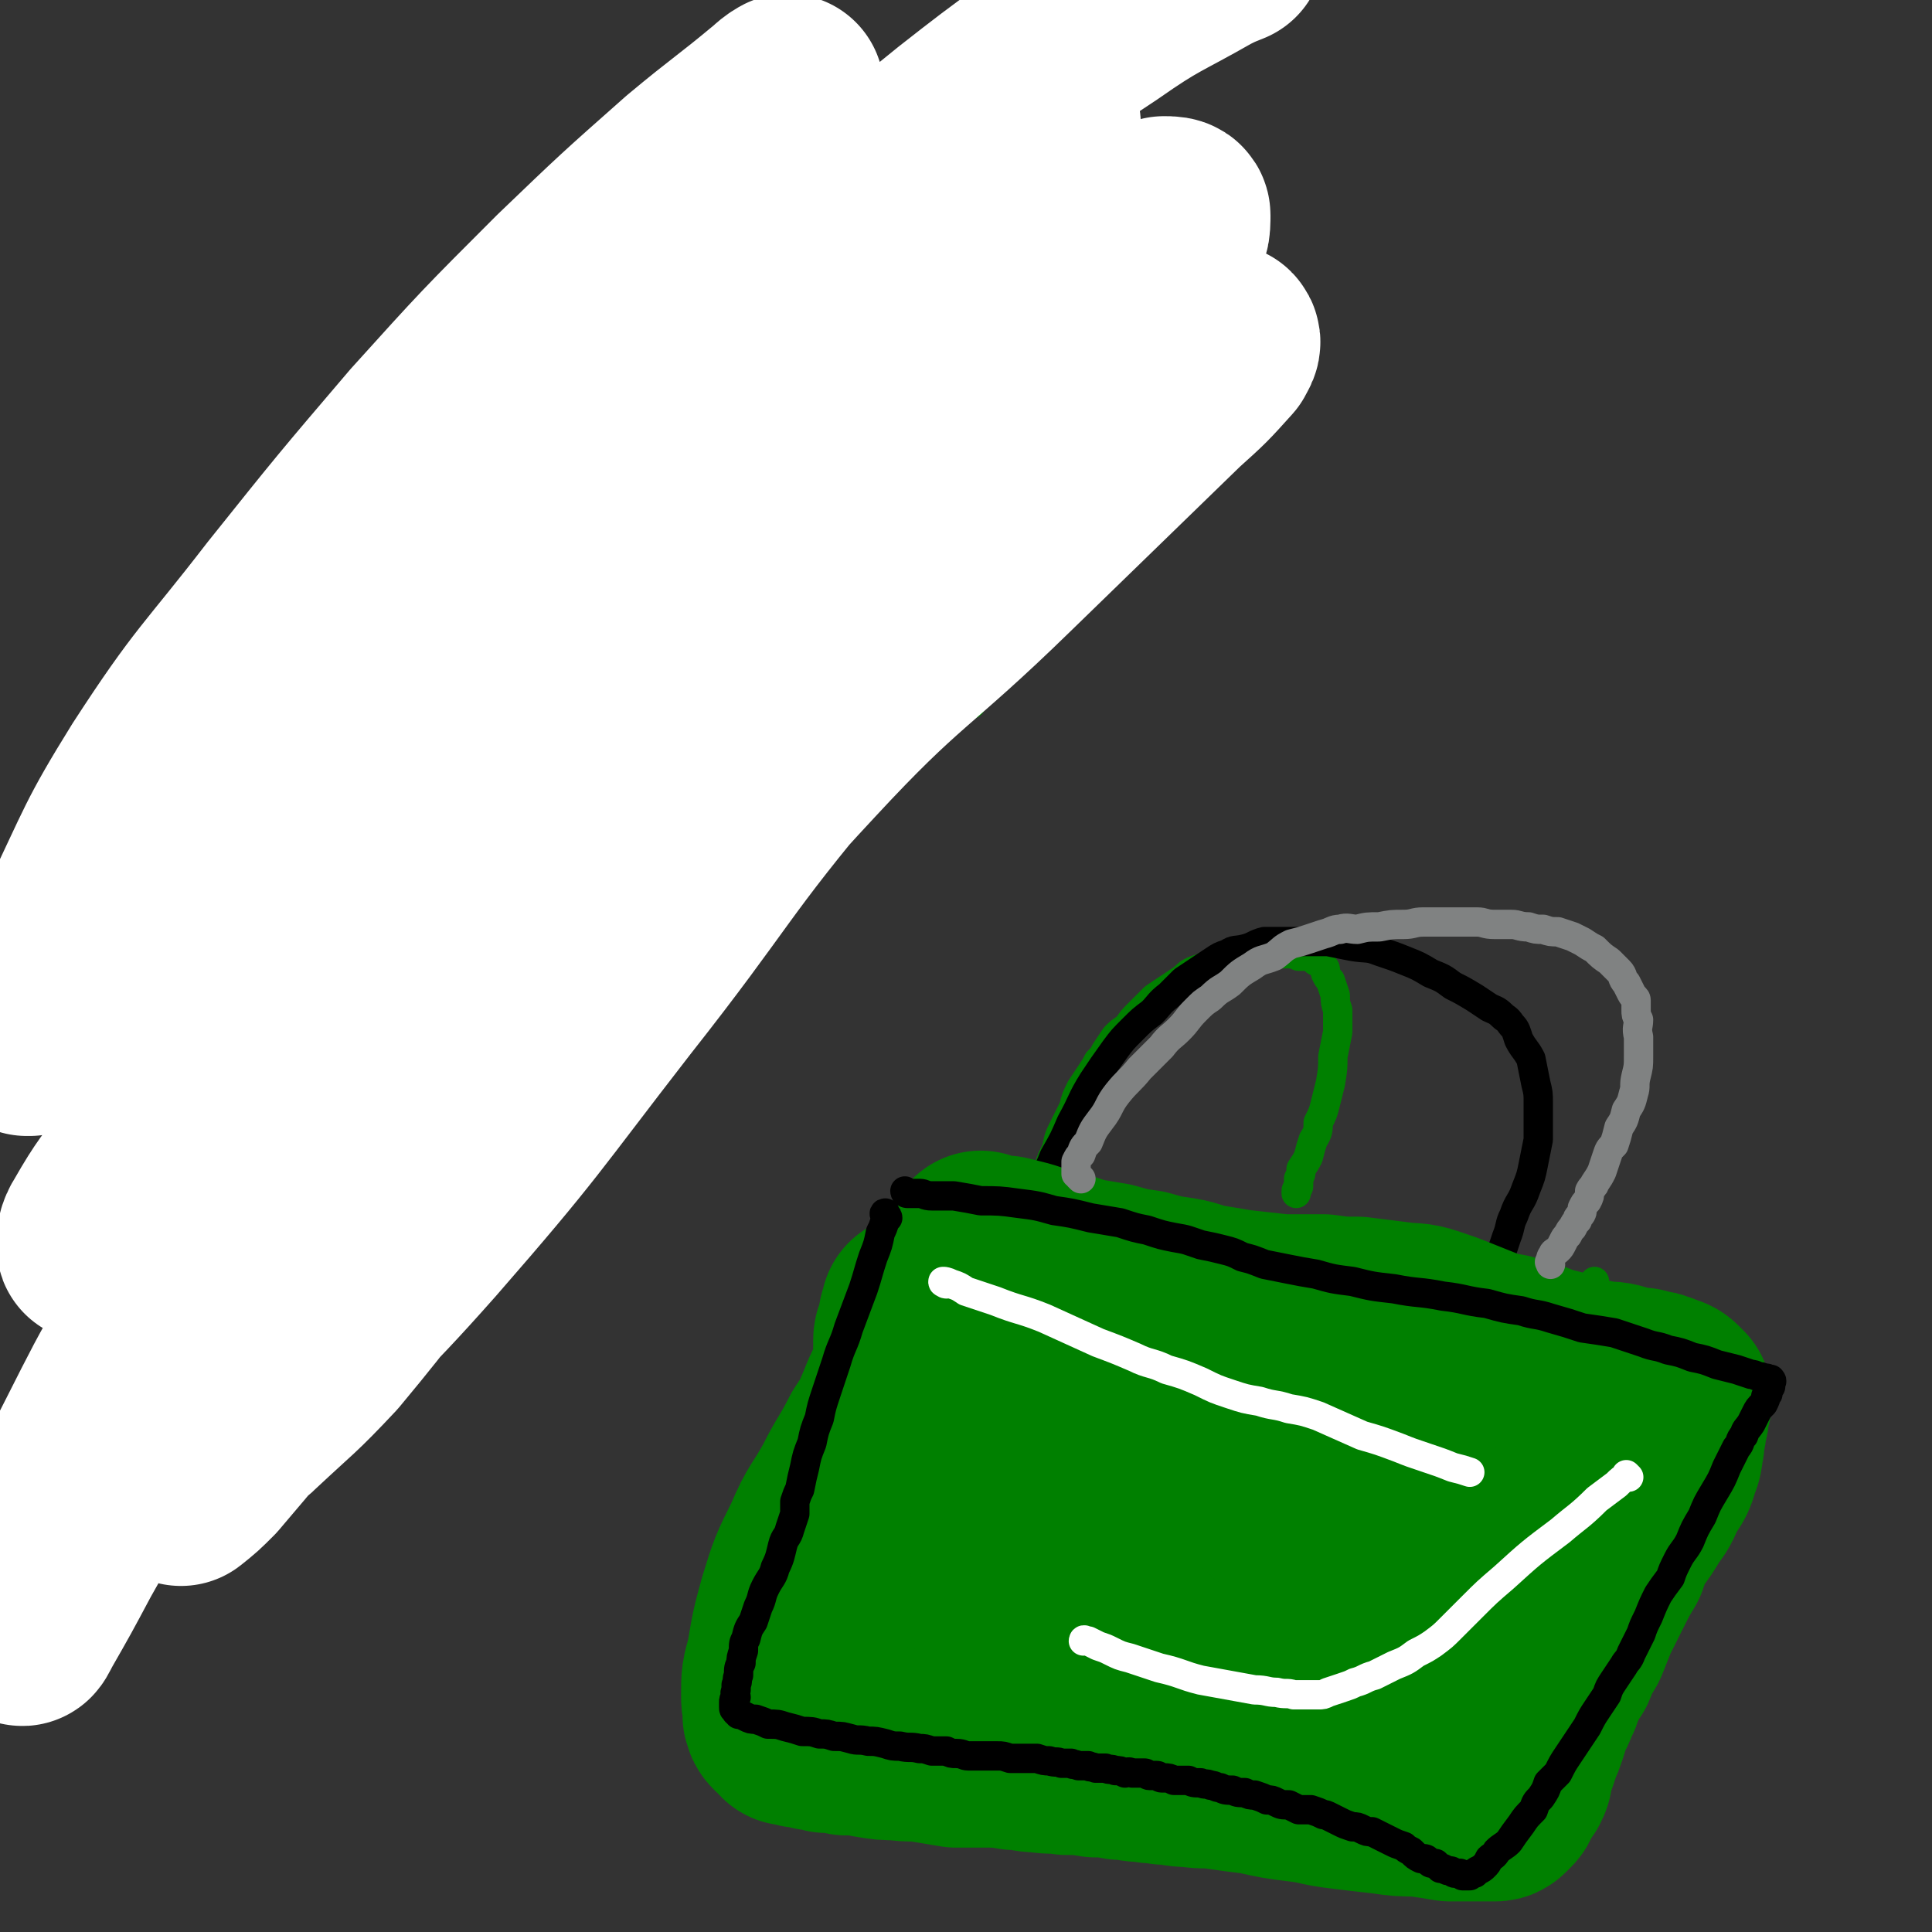 <svg viewBox='0 0 790 790' version='1.1' xmlns='http://www.w3.org/2000/svg' xmlns:xlink='http://www.w3.org/1999/xlink'><rect x="0" y="0" width="790" height="790" fill="#333333" stroke="none"/><g fill='none' stroke='#000000' stroke-width='12' stroke-linecap='round' stroke-linejoin='round'><path d='M190,169c0,-1 -1,-1 -1,-1 0,-1 0,0 0,0 0,0 0,0 0,0 0,1 0,1 0,2 0,1 0,1 0,3 0,3 0,3 1,5 0,4 0,4 0,9 1,6 1,6 1,12 1,8 1,8 1,17 1,11 1,11 2,21 0,12 0,12 0,24 0,9 0,9 0,18 0,17 0,17 -1,34 0,13 -1,13 -1,25 0,13 0,13 0,25 0,11 0,11 0,22 0,9 0,9 0,18 0,4 0,4 0,7 0,3 0,3 0,6 0,1 0,1 0,3 0,1 0,1 0,2 0,1 0,1 0,2 0,1 -1,1 0,2 0,0 0,0 1,0 0,1 0,1 0,1 3,0 3,0 5,-1 14,-7 14,-7 28,-14 17,-11 17,-11 34,-22 14,-10 14,-9 28,-20 8,-7 7,-8 16,-16 5,-5 4,-5 10,-9 6,-5 7,-5 14,-9 6,-4 7,-4 13,-7 5,-2 5,-2 9,-5 3,-1 3,-1 5,-3 2,-1 2,0 4,-1 0,-1 0,-1 1,-2 0,0 0,0 0,0 0,0 0,0 1,0 0,0 0,0 0,0 0,1 -1,0 -1,0 0,0 0,0 1,0 0,0 0,0 0,0 '/><path d='M276,271c0,-1 -1,-1 -1,-1 0,-1 1,0 1,0 0,1 -1,1 -1,2 0,3 0,3 -1,5 -1,5 -1,5 -2,10 -2,8 -2,8 -3,16 -3,14 -3,14 -5,28 -3,16 -3,16 -6,31 -2,12 -2,12 -5,24 -3,12 -3,12 -6,25 -2,8 -2,8 -3,16 -2,8 -1,8 -3,16 -2,8 -2,8 -5,15 -2,6 -2,6 -6,11 -1,2 -2,2 -4,5 -1,2 -2,2 -3,5 -2,2 -1,2 -2,5 -2,2 -2,2 -3,4 0,1 0,1 -1,3 0,1 0,1 -1,2 0,1 0,1 0,2 0,0 -1,0 -1,1 0,0 0,0 0,1 0,0 0,0 0,0 -1,0 -1,0 -1,0 0,1 0,1 0,1 0,0 0,0 0,0 -1,0 0,0 0,1 0,0 0,0 0,0 0,0 -1,-1 -1,-1 0,0 0,1 0,1 0,0 0,0 0,0 0,0 -1,-1 -1,-1 '/><path d='M83,352c0,-1 -1,-1 -1,-1 0,-1 0,0 0,0 0,0 0,0 0,1 1,1 1,1 1,1 1,2 1,2 2,3 2,2 3,2 5,5 3,4 3,4 6,8 5,5 5,6 11,11 10,10 10,10 20,20 7,7 7,7 14,14 5,4 5,4 10,8 4,3 4,3 8,7 4,3 4,3 7,7 4,4 4,4 8,8 4,3 3,3 7,6 2,3 2,3 5,5 2,1 2,2 4,3 2,2 2,1 4,3 2,1 2,1 4,3 1,1 1,1 3,2 1,1 1,0 2,1 1,1 1,1 2,2 0,0 0,0 1,1 1,0 1,0 1,0 1,1 1,1 1,2 1,0 1,0 2,1 1,1 1,0 3,1 1,1 1,1 2,3 2,1 2,0 3,1 1,2 1,2 3,3 1,1 1,1 2,3 0,0 0,0 0,0 '/></g>
<g fill='none' stroke='#008000' stroke-width='12' stroke-linecap='round' stroke-linejoin='round'><path d='M92,367c0,0 -1,-1 -1,-1 0,0 0,1 0,1 0,0 0,0 0,0 1,0 0,-1 0,-1 0,0 1,1 1,2 2,2 1,2 2,4 3,4 2,4 5,9 6,10 6,10 12,20 9,15 9,15 18,30 9,12 9,12 19,25 8,11 8,11 17,21 6,8 7,7 13,15 5,6 5,7 10,12 3,4 3,4 7,7 2,2 2,1 5,3 0,0 0,1 1,1 0,0 0,0 1,0 0,0 0,0 0,0 0,1 -1,0 -1,0 0,0 0,0 1,0 0,0 -1,-1 0,-1 3,-27 3,-27 7,-54 5,-35 4,-35 10,-70 5,-31 5,-31 13,-62 6,-24 6,-25 15,-48 7,-19 8,-18 17,-36 8,-18 8,-18 17,-36 7,-15 7,-15 15,-29 4,-8 4,-8 10,-16 2,-4 2,-3 5,-7 1,-1 1,0 3,-1 0,0 0,0 0,0 '/><path d='M164,180c0,0 -1,-1 -1,-1 0,0 0,0 0,0 0,0 0,0 0,0 1,3 1,3 1,7 0,6 0,6 1,13 1,15 2,15 3,30 1,18 3,18 2,36 0,21 0,21 -3,42 -3,27 -5,27 -9,54 -2,11 -1,11 -2,23 0,7 1,7 1,13 -1,3 -1,3 -1,5 0,1 0,1 0,2 0,0 0,0 0,1 0,0 0,0 0,1 0,0 0,1 1,1 14,-6 15,-4 29,-12 23,-12 23,-14 45,-29 22,-15 22,-17 44,-32 16,-11 16,-11 33,-20 16,-7 16,-6 33,-11 16,-5 16,-5 32,-9 12,-3 18,-5 24,-6 '/><path d='M183,161c-1,0 -1,-1 -1,-1 -1,0 -1,1 -1,2 0,4 0,4 0,7 -1,7 -1,7 0,13 0,11 1,11 3,22 1,15 1,15 3,29 2,15 1,15 3,30 2,15 2,15 4,31 1,13 1,13 2,27 0,11 0,11 0,21 -1,5 0,5 0,9 0,2 0,2 0,3 0,1 -1,1 0,1 0,1 0,1 0,1 1,-1 1,0 2,-1 12,-10 12,-10 24,-20 20,-18 19,-19 40,-37 16,-15 16,-16 34,-30 12,-10 13,-9 26,-18 16,-10 16,-10 33,-20 19,-11 19,-11 39,-21 18,-10 18,-10 37,-20 13,-7 13,-6 26,-14 8,-4 8,-5 16,-10 7,-4 7,-4 14,-9 4,-2 3,-2 6,-5 2,-1 2,-1 3,-2 0,-1 0,-1 0,-2 '/><path d='M183,156c-1,0 -1,-1 -1,-1 -1,0 0,0 0,0 0,1 0,1 1,3 2,4 2,4 4,8 6,14 6,14 11,29 8,23 8,23 15,47 7,21 7,21 15,42 9,25 9,26 21,50 7,15 8,14 17,28 4,6 3,7 8,12 2,2 2,2 5,3 0,1 1,1 1,0 1,0 1,0 1,-1 0,-3 0,-3 1,-6 7,-27 4,-28 14,-54 7,-20 8,-19 20,-37 12,-19 12,-19 26,-36 14,-16 15,-16 31,-30 19,-18 19,-18 39,-33 19,-14 19,-14 38,-26 10,-6 18,-9 21,-11 '/><path d='M431,505c0,-1 -1,-1 -1,-1 0,-1 0,-1 0,-1 0,0 0,0 0,0 0,1 0,0 -1,0 0,0 0,0 0,0 -1,-1 0,-1 0,-1 0,0 0,0 0,0 -1,-1 -1,-1 -2,-2 0,-2 0,-2 0,-3 -1,-2 -1,-2 -1,-3 0,-3 0,-3 0,-5 0,-3 0,-3 1,-5 0,-4 1,-4 2,-7 1,-3 1,-3 3,-7 1,-5 1,-5 3,-9 2,-4 2,-4 4,-8 1,-4 1,-4 3,-8 2,-3 2,-3 4,-6 2,-3 2,-3 3,-5 2,-2 2,-2 3,-4 2,-3 2,-3 4,-6 2,-2 2,-2 5,-4 2,-3 2,-3 5,-6 3,-3 3,-3 6,-6 3,-2 3,-2 6,-4 3,-2 3,-2 6,-4 2,-2 2,-2 4,-3 3,-1 3,-1 5,-2 3,-1 3,-2 5,-2 3,-1 3,-1 6,-2 2,0 2,0 5,0 3,-1 3,-1 7,-1 3,0 3,0 5,0 3,0 3,0 6,0 2,0 2,0 4,1 2,0 2,0 4,0 2,1 2,1 3,2 2,1 2,1 3,2 1,1 1,1 1,3 1,2 1,2 2,3 1,3 1,3 2,6 0,3 0,3 1,6 0,5 0,5 0,9 -1,5 -1,5 -2,10 0,5 0,5 -1,11 -1,4 -1,4 -2,8 -1,4 -1,4 -3,8 0,3 0,4 -2,7 -1,3 -1,3 -2,7 -1,2 -1,2 -3,5 0,2 0,2 -1,4 0,1 0,2 0,3 0,1 -1,1 -1,2 0,1 0,1 0,1 0,0 0,0 0,0 '/><path d='M378,505c0,0 0,-1 -1,-1 0,0 0,1 0,1 -1,0 -1,0 -1,0 0,0 0,1 0,1 -1,2 -2,2 -3,4 -1,2 -1,2 -2,5 -2,5 -2,5 -4,10 -3,8 -3,8 -6,17 -3,9 -3,10 -7,19 -3,8 -4,8 -7,16 -3,6 -4,6 -7,12 -2,5 -2,5 -4,10 -2,4 -2,4 -3,8 -2,4 -2,4 -4,8 -2,3 -2,3 -4,7 -2,4 -1,4 -3,8 -2,6 -2,6 -3,11 -2,5 -2,5 -3,11 -1,4 -1,4 -2,8 0,4 0,4 -1,7 0,3 0,3 -1,6 0,3 0,3 0,6 -1,2 -1,2 -1,5 0,3 0,3 0,5 0,2 0,2 0,5 0,2 0,2 0,4 0,2 1,1 1,3 0,2 -1,2 0,4 0,1 1,1 1,2 1,1 0,1 1,2 0,2 0,2 1,3 1,0 2,0 3,0 2,0 2,0 4,1 3,0 3,0 5,0 3,0 3,0 6,0 3,0 3,0 5,0 3,0 3,0 5,0 3,0 3,0 6,0 3,0 3,0 6,0 3,0 3,0 7,0 4,0 4,0 8,0 6,-1 6,-1 11,0 5,0 5,0 10,0 5,1 5,1 10,1 5,0 5,0 10,0 6,1 6,0 12,1 6,0 6,1 12,1 6,1 7,0 13,1 5,1 5,1 10,2 5,1 5,1 10,2 6,1 6,1 12,2 5,1 5,2 10,3 5,1 5,0 10,1 4,1 4,1 8,1 3,1 3,0 7,1 4,0 4,1 7,1 3,1 4,1 7,1 3,0 3,0 6,1 3,0 4,0 7,0 2,0 2,1 5,1 2,0 2,0 4,0 3,0 3,0 5,0 2,0 2,0 4,1 2,0 2,-1 4,0 1,0 1,0 3,0 2,0 2,0 3,0 1,0 1,1 2,1 1,0 1,0 2,0 1,0 1,0 2,0 0,0 0,0 0,0 1,0 1,0 1,0 1,0 1,0 1,0 1,0 1,0 1,0 0,0 0,0 0,0 0,0 0,0 1,0 0,0 0,0 0,0 1,0 1,0 1,0 0,-1 0,-1 1,-1 0,0 0,0 1,0 0,-1 0,-1 1,-2 0,-1 0,-1 1,-1 0,-2 0,-2 1,-3 1,-2 1,-2 1,-4 2,-3 2,-2 3,-5 1,-2 1,-2 3,-4 2,-3 2,-3 3,-6 2,-3 2,-3 3,-6 1,-3 2,-3 3,-6 1,-3 1,-3 2,-5 1,-2 1,-2 2,-5 1,-3 1,-3 2,-5 1,-4 1,-4 2,-8 2,-4 2,-4 3,-8 2,-5 1,-5 3,-10 1,-4 1,-4 3,-8 1,-4 1,-4 2,-8 2,-3 1,-3 2,-7 2,-4 2,-4 3,-8 2,-5 2,-5 3,-10 2,-4 2,-4 4,-9 1,-4 1,-4 2,-9 2,-4 2,-4 3,-8 2,-4 2,-4 3,-7 2,-4 2,-4 3,-8 1,-3 1,-3 2,-7 1,-4 1,-4 1,-8 1,-3 1,-3 2,-7 0,-3 0,-3 1,-7 0,-2 0,-2 1,-4 0,-2 1,-2 1,-4 0,-2 -1,-2 0,-4 0,-1 0,-1 0,-3 0,-1 0,-1 0,-2 0,-1 0,-1 0,-2 0,-1 0,-2 0,-2 '/><path d='M388,511c0,0 -1,-1 -1,-1 0,0 0,1 1,1 0,0 0,-1 0,-1 0,0 0,0 0,0 0,0 1,0 1,0 1,0 1,-1 2,-1 2,0 2,0 4,0 2,0 2,0 4,0 4,1 4,1 7,1 3,0 3,0 6,0 4,0 3,1 7,1 5,1 5,1 9,2 6,1 6,1 12,2 5,1 5,1 11,3 6,1 6,1 13,2 6,2 6,1 12,2 7,1 7,1 15,2 7,1 7,1 14,2 8,2 8,2 15,3 6,0 6,0 12,1 6,0 6,0 11,0 6,1 6,1 12,1 5,0 5,1 10,1 5,0 5,0 10,1 4,0 4,0 8,0 3,1 3,0 7,1 3,0 3,1 6,1 3,1 3,1 7,1 3,0 3,1 6,1 3,1 3,0 6,1 4,1 4,1 8,1 3,1 3,1 6,1 3,0 3,1 6,1 3,0 3,0 6,0 3,0 2,0 5,1 3,0 3,0 6,0 4,0 4,0 7,1 4,0 4,0 7,1 4,1 4,1 7,1 1,1 1,0 3,0 '/></g>
<g fill='none' stroke='#000000' stroke-width='12' stroke-linecap='round' stroke-linejoin='round'><path d='M426,494c-1,0 -1,0 -1,-1 -1,0 -1,0 -1,0 0,0 0,0 0,0 0,-1 0,-1 0,-2 0,-1 0,-1 0,-2 1,-3 1,-3 2,-6 3,-5 3,-5 5,-10 4,-7 4,-7 7,-14 5,-9 4,-9 9,-17 4,-6 4,-6 9,-13 3,-4 3,-4 7,-8 4,-4 4,-4 8,-7 3,-3 3,-4 7,-7 3,-3 3,-3 6,-6 3,-2 3,-2 6,-4 3,-2 3,-2 6,-4 3,-2 3,-2 6,-3 3,-2 3,-1 7,-2 4,-1 4,-2 8,-3 4,0 4,0 9,0 4,0 4,0 9,0 4,0 4,0 8,0 5,1 5,1 10,2 6,1 6,0 11,2 6,2 6,2 11,4 5,2 5,2 10,5 5,2 5,2 9,5 4,2 4,2 9,5 3,2 3,2 6,4 2,1 3,1 5,3 2,2 2,1 4,4 2,2 2,3 3,6 2,4 3,4 5,8 1,5 1,5 2,10 1,4 1,4 1,8 0,4 0,4 0,8 0,3 0,4 0,7 -1,5 -1,5 -2,10 -1,5 -1,5 -3,10 -2,6 -3,5 -5,11 -2,4 -1,4 -3,9 -1,3 -1,3 -2,6 -1,3 -1,3 -1,5 -1,2 -1,2 -2,4 0,1 0,1 -1,3 0,2 0,2 -1,4 0,2 0,2 0,4 -1,2 0,2 0,4 0,1 -1,1 -1,2 0,1 0,1 -1,2 0,1 0,1 0,1 0,0 0,0 0,1 '/><path d='M372,520c-1,0 -1,-1 -1,-1 -1,0 -1,1 -1,1 0,0 0,0 -1,0 -1,0 -1,0 -1,0 -1,0 -1,0 -2,1 0,0 0,0 -1,1 -1,1 -1,1 -3,3 -1,2 -1,2 -2,4 -2,4 -2,4 -3,7 -2,5 -2,6 -3,10 -2,5 -2,5 -3,10 -3,6 -3,6 -5,11 -2,6 -2,6 -3,11 -2,5 -2,5 -3,11 -2,6 -2,6 -4,11 -1,6 -1,6 -3,11 -2,4 -2,4 -4,8 -1,4 -1,4 -2,7 -2,5 -2,5 -3,10 -1,5 -1,5 -2,10 -1,4 -1,4 -2,8 -1,3 -2,3 -3,6 -1,2 -1,3 -1,5 0,2 0,2 0,4 -1,3 -1,3 -2,5 -1,2 -1,2 -1,4 -1,1 -1,2 -1,3 -1,2 -1,2 -1,3 -1,1 -1,1 -1,2 0,1 0,1 0,2 -1,1 -1,1 -1,1 -1,1 -1,0 -1,1 0,0 0,1 -1,1 0,1 0,1 0,2 0,0 0,0 0,1 1,2 1,2 1,4 1,2 0,2 1,5 0,2 0,2 1,4 1,2 1,2 2,4 0,2 0,2 1,3 2,1 2,1 4,2 2,1 2,1 4,2 3,1 3,1 7,1 3,1 3,1 6,1 3,0 3,0 6,1 3,0 3,0 6,1 3,0 3,0 6,0 3,0 3,0 6,0 3,0 3,0 6,0 4,0 4,1 7,1 4,0 4,0 8,0 4,0 4,0 8,0 4,0 4,0 8,0 4,0 4,1 8,1 3,0 3,0 7,0 4,0 4,-1 8,0 5,0 5,1 10,1 5,1 5,1 11,1 5,0 5,0 10,1 3,0 3,0 7,1 4,0 4,0 8,1 4,0 4,0 9,0 5,1 5,1 11,2 4,0 4,0 9,0 3,1 3,1 7,1 4,0 4,0 8,1 3,0 3,0 7,1 3,0 3,0 7,1 4,0 4,0 8,1 3,0 3,0 6,1 4,0 4,0 7,1 4,0 4,0 7,1 3,0 3,0 6,0 3,1 3,1 6,1 3,1 3,1 6,1 3,1 3,1 6,2 3,0 3,0 6,1 2,1 2,1 5,2 2,1 2,1 4,2 1,0 1,0 3,0 2,1 2,1 4,2 1,0 1,0 3,0 1,0 1,0 3,1 0,0 0,0 1,0 0,0 0,0 1,0 1,0 1,0 2,0 0,0 0,0 1,0 0,0 0,0 1,0 0,-1 0,-1 1,-1 1,-1 1,0 1,-1 2,-1 1,-1 3,-2 1,-1 1,-1 2,-2 1,-2 1,-1 3,-3 2,-1 2,-1 3,-3 1,-1 1,-1 3,-3 1,-2 0,-2 1,-4 1,-2 2,-1 3,-3 1,-3 1,-3 2,-5 1,-4 2,-4 3,-7 2,-4 2,-4 4,-8 2,-3 2,-3 4,-7 1,-5 1,-5 3,-9 2,-6 2,-6 4,-12 3,-8 2,-8 5,-15 4,-8 4,-8 8,-16 4,-7 4,-7 8,-14 2,-6 2,-6 4,-12 1,-4 1,-4 2,-9 1,-5 0,-5 2,-10 1,-4 1,-4 3,-8 1,-3 1,-3 2,-5 2,-3 1,-3 3,-6 1,-2 1,-2 2,-4 1,-2 1,-3 2,-5 1,-3 1,-3 2,-5 1,-2 1,-2 2,-4 1,-2 1,-2 2,-3 0,-1 0,-1 0,-2 0,-1 0,-1 1,-2 0,0 0,0 0,0 0,-1 0,-1 0,-1 0,0 0,0 0,0 0,-1 0,-1 0,-2 '/><path d='M411,508c0,0 -1,-1 -1,-1 0,0 1,1 1,1 0,0 0,0 0,0 1,0 1,0 1,0 3,0 3,0 5,0 3,0 3,0 6,0 4,1 4,1 8,2 5,1 5,1 10,2 5,1 5,1 10,2 5,1 5,2 10,2 6,1 6,1 12,2 5,0 5,0 11,0 5,1 5,1 10,1 5,0 5,0 11,1 5,0 5,0 10,0 4,0 4,0 9,1 4,0 4,0 8,0 4,0 4,0 7,0 4,0 4,-1 8,0 4,0 4,0 8,1 3,0 3,0 7,0 5,1 5,1 9,2 5,1 5,1 10,1 4,1 4,1 7,2 3,0 3,0 7,1 3,1 3,0 6,1 2,0 2,1 5,1 2,1 2,0 4,1 3,0 3,0 6,1 3,0 3,0 6,1 3,0 3,0 5,0 3,1 3,0 5,1 2,1 2,1 4,1 3,1 3,1 5,1 2,0 2,1 5,1 2,0 2,0 4,1 2,0 2,0 4,1 2,0 2,0 4,0 2,1 2,1 4,1 2,0 2,0 4,1 2,0 2,0 4,1 2,0 2,0 5,1 1,0 1,0 3,0 2,1 2,0 4,1 2,0 2,1 4,1 1,1 1,1 3,1 2,0 2,0 3,1 1,0 1,0 3,0 1,1 1,1 3,1 1,1 1,1 2,1 0,0 0,1 1,1 1,0 1,0 1,0 1,0 1,1 1,1 0,0 0,0 0,0 1,1 1,1 1,1 '/></g>
<g fill='none' stroke='#FFFFFF' stroke-width='79' stroke-linecap='round' stroke-linejoin='round'><path d='M477,137c-1,0 -1,-1 -1,-1 -4,-1 -5,-3 -8,-2 -20,6 -22,5 -39,15 -39,25 -39,25 -74,56 -59,51 -60,50 -113,108 -45,49 -41,53 -83,106 -40,50 -43,48 -79,101 -28,39 -27,40 -49,83 -12,22 -12,23 -20,47 -3,8 -2,10 -2,16 0,1 1,-1 2,-3 8,-14 8,-14 16,-29 21,-37 19,-38 42,-73 34,-51 36,-49 71,-99 45,-64 43,-66 90,-129 45,-60 44,-61 93,-118 35,-39 37,-39 76,-73 26,-23 27,-22 55,-41 11,-8 11,-8 22,-14 2,0 4,0 4,1 0,5 0,7 -4,11 -27,28 -30,25 -57,53 -42,43 -44,42 -81,90 -44,57 -41,60 -82,119 -39,57 -39,57 -79,115 -30,42 -29,42 -60,84 -16,20 -16,20 -33,40 -5,5 -5,5 -10,9 0,0 -1,-1 -1,-1 0,-1 0,-1 1,-2 16,-17 17,-17 33,-34 33,-34 35,-33 66,-68 41,-47 40,-48 78,-97 41,-52 38,-54 81,-105 35,-44 35,-44 74,-84 29,-29 30,-29 60,-56 14,-12 14,-12 28,-22 3,-2 4,-2 6,-1 1,1 0,2 -1,4 -9,10 -9,10 -19,19 -35,34 -35,34 -70,68 -40,39 -43,36 -81,77 -41,44 -39,46 -76,92 -36,44 -36,45 -71,89 -25,31 -24,32 -49,62 -15,16 -15,15 -31,30 -3,3 -5,4 -7,4 -2,1 -1,-1 -1,-3 1,-7 -1,-7 2,-13 13,-33 16,-32 29,-65 23,-56 22,-56 42,-113 21,-59 18,-61 40,-119 15,-40 17,-39 35,-77 13,-29 14,-28 26,-57 5,-13 4,-14 7,-27 0,0 0,1 -1,1 0,1 0,1 -1,1 -10,8 -11,7 -20,16 -29,30 -28,31 -56,62 -26,30 -26,30 -52,61 -22,26 -22,27 -43,53 -20,25 -22,24 -40,50 -12,16 -11,16 -21,33 -4,7 -3,7 -6,14 -1,2 -2,4 -1,4 0,-1 1,-3 3,-5 11,-16 11,-16 22,-32 23,-32 23,-32 46,-64 27,-38 27,-38 55,-75 27,-35 27,-35 55,-69 24,-30 24,-30 49,-59 19,-21 19,-21 38,-41 8,-10 9,-9 17,-19 2,-2 3,-4 3,-4 0,0 -2,1 -4,3 -18,15 -18,14 -36,29 -26,23 -26,23 -51,47 -30,30 -30,30 -58,61 -29,34 -29,34 -57,69 -27,35 -29,34 -53,71 -18,29 -17,30 -32,61 -8,18 -8,18 -15,36 -3,6 -3,6 -5,11 0,0 1,0 1,0 6,-8 6,-9 12,-18 15,-22 13,-23 30,-44 24,-31 25,-30 51,-59 30,-35 30,-36 61,-71 28,-31 28,-31 58,-61 26,-26 26,-27 53,-51 19,-18 19,-18 41,-33 12,-9 13,-8 27,-15 3,-2 5,-3 7,-3 1,0 0,3 -1,4 -14,23 -14,23 -29,44 -26,37 -27,37 -54,73 -29,38 -29,38 -58,76 -30,39 -30,39 -60,78 -27,36 -27,36 -53,73 -20,28 -19,28 -38,56 -10,14 -11,14 -19,28 -2,3 -2,5 -2,7 0,1 1,0 1,0 2,-4 1,-4 4,-8 9,-16 9,-16 19,-31 22,-32 23,-32 46,-64 30,-42 28,-44 59,-86 32,-42 33,-42 67,-83 29,-34 29,-34 60,-67 27,-29 28,-29 57,-56 20,-18 21,-18 42,-35 12,-10 13,-10 25,-20 5,-4 5,-4 9,-8 0,0 0,0 0,0 -1,2 -1,2 -2,3 -16,18 -17,17 -33,35 -32,36 -32,36 -64,74 -34,40 -33,41 -67,81 -31,39 -31,38 -63,77 -29,35 -28,35 -57,70 -19,23 -18,24 -38,46 -11,11 -11,11 -23,21 -3,2 -6,5 -6,3 -2,-3 -1,-6 2,-12 13,-28 13,-28 29,-55 23,-40 23,-41 50,-79 27,-40 27,-40 57,-77 29,-36 29,-36 61,-70 29,-33 28,-34 60,-65 28,-27 28,-28 59,-53 28,-22 29,-22 59,-42 20,-14 21,-13 42,-25 4,-2 4,-2 9,-4 '/></g>
<g fill='none' stroke='#008000' stroke-width='79' stroke-linecap='round' stroke-linejoin='round'><path d='M438,593c-1,0 -1,0 -1,-1 -1,0 -1,0 -1,0 0,-1 0,-1 0,-1 -1,0 -2,-1 -3,0 -3,2 -3,2 -5,5 -9,11 -9,11 -18,22 -11,16 -11,16 -23,32 -9,13 -9,13 -19,27 -6,7 -5,8 -12,15 -4,5 -4,5 -9,9 0,1 -1,0 -1,0 0,0 0,0 0,0 -1,0 -1,0 0,-1 0,-2 0,-3 0,-5 7,-19 6,-20 15,-39 8,-15 8,-15 18,-29 7,-10 7,-10 15,-20 5,-6 5,-6 10,-12 3,-4 3,-3 6,-6 1,-1 1,-1 3,-2 1,-1 1,-2 2,-2 0,0 1,0 1,0 0,0 1,0 1,0 1,1 1,1 1,2 1,4 1,4 0,8 0,8 0,8 -2,16 -2,10 -2,10 -5,19 -4,9 -4,9 -9,18 -5,7 -5,7 -10,13 -4,5 -4,5 -9,8 -4,3 -4,3 -8,4 -2,1 -3,1 -5,1 -2,0 -3,0 -4,-1 -1,-3 -2,-3 -2,-6 -1,-8 -2,-9 0,-17 4,-13 4,-13 10,-24 6,-11 7,-11 14,-21 6,-8 6,-9 12,-17 4,-4 4,-4 9,-8 3,-2 3,-2 6,-4 1,-1 1,-1 3,-2 2,-1 1,-1 3,-1 1,0 1,0 2,0 0,0 1,0 1,0 1,1 2,1 2,3 1,3 3,4 1,7 -2,4 -4,3 -8,7 -9,10 -9,10 -17,21 -7,10 -5,11 -13,20 -5,6 -5,7 -11,11 -5,2 -6,1 -11,1 -5,0 -5,-1 -9,-3 -2,-2 -3,-2 -4,-5 -2,-4 -1,-5 -1,-10 1,-10 0,-10 3,-20 3,-12 3,-13 8,-25 6,-11 6,-11 13,-21 6,-8 6,-8 13,-16 5,-5 5,-5 10,-9 5,-3 5,-2 9,-4 5,-2 5,-2 9,-3 4,-1 4,-1 9,-1 4,0 4,-1 8,0 8,4 9,4 15,10 8,10 9,10 14,23 5,11 4,12 6,25 1,12 2,13 1,25 -1,10 -3,10 -6,19 -4,9 -3,9 -8,16 -5,9 -5,9 -11,17 -4,6 -4,6 -10,11 -3,3 -3,3 -7,4 -3,1 -3,2 -6,1 -3,0 -4,0 -6,-2 -4,-3 -4,-3 -5,-6 -3,-6 -4,-7 -3,-13 2,-12 3,-12 8,-23 8,-15 8,-15 19,-27 8,-11 8,-11 18,-19 8,-6 8,-6 17,-10 7,-3 8,-2 16,-4 7,0 7,-1 13,0 5,1 6,1 10,3 4,2 4,1 6,4 3,5 4,6 5,12 1,10 1,10 0,21 -1,11 -1,12 -5,23 -3,10 -3,11 -8,20 -6,9 -6,10 -13,16 -9,7 -9,8 -19,12 -9,3 -10,2 -19,2 -7,0 -7,0 -14,-2 -5,-1 -5,-1 -9,-4 -3,-2 -3,-2 -6,-6 -2,-5 -2,-5 -3,-10 0,-8 -1,-9 2,-16 7,-15 8,-16 19,-29 11,-15 11,-15 25,-26 12,-10 13,-10 28,-17 13,-5 13,-4 26,-8 9,-2 9,-2 18,-3 7,-1 7,0 14,1 5,1 6,0 10,3 3,2 4,2 6,6 2,5 3,5 2,11 0,13 1,14 -4,25 -7,16 -8,15 -18,29 -11,13 -11,13 -24,24 -10,10 -9,11 -21,18 -11,7 -12,7 -24,11 -8,2 -8,2 -16,1 -6,-1 -6,-1 -11,-4 -4,-2 -5,-2 -6,-6 -3,-8 -4,-9 -2,-17 2,-13 3,-14 10,-26 11,-16 12,-16 27,-30 14,-13 15,-13 32,-24 14,-9 14,-9 29,-14 14,-5 14,-5 28,-7 14,-2 14,-1 28,0 9,0 9,0 18,3 6,2 6,2 12,5 4,3 5,3 7,7 3,4 3,5 4,10 1,10 2,10 0,19 -4,12 -5,13 -12,23 -9,13 -10,12 -21,23 -9,9 -9,10 -19,17 -7,6 -7,6 -14,9 -4,2 -4,2 -9,2 -3,1 -3,1 -7,0 -3,-1 -4,0 -6,-2 -3,-2 -3,-3 -4,-6 -1,-7 -2,-8 0,-14 3,-12 4,-12 10,-23 8,-13 8,-13 17,-24 8,-10 8,-10 19,-19 9,-7 9,-7 19,-12 7,-4 7,-3 15,-5 5,-2 5,-2 10,-2 3,1 4,1 6,3 3,2 4,2 4,6 2,8 3,8 1,17 -2,13 -2,13 -8,26 -6,15 -5,16 -15,30 -8,12 -10,11 -21,22 -7,6 -7,6 -14,11 -6,5 -6,5 -13,8 -5,1 -5,1 -10,1 -4,0 -4,0 -8,-1 -3,-1 -3,-1 -5,-3 -2,-3 -2,-3 -2,-7 -1,-7 -1,-7 1,-14 5,-15 4,-15 12,-29 7,-13 8,-13 17,-24 7,-9 8,-9 16,-16 7,-7 8,-7 16,-12 6,-4 6,-4 13,-6 4,-2 4,-1 8,-2 2,0 2,0 4,1 2,0 2,0 3,2 0,2 0,3 -1,6 -2,7 -1,7 -5,14 -7,13 -7,13 -15,25 -8,10 -8,10 -17,19 -6,7 -6,7 -12,12 -3,3 -3,3 -6,6 -2,1 -3,1 -5,2 -1,1 -1,1 -3,1 0,0 0,0 0,0 0,0 0,0 0,-1 '/><path d='M552,639c-1,0 -1,-1 -1,-1 -5,-3 -5,-3 -9,-6 -5,-4 -5,-4 -9,-8 -4,-3 -4,-3 -8,-6 -3,-3 -3,-3 -5,-5 -3,-2 -3,-3 -6,-5 -3,-2 -3,-2 -6,-4 -4,-2 -4,-2 -8,-5 -3,-2 -3,-2 -6,-4 -1,0 -1,0 -1,0 '/><path d='M402,512c-1,0 -1,-1 -1,-1 -1,0 0,0 0,1 0,0 0,0 0,0 0,-1 0,-1 0,-2 0,0 0,1 1,1 2,0 2,0 4,1 3,0 3,0 5,0 4,1 4,1 8,2 6,2 6,2 11,3 6,2 6,2 12,4 6,1 6,1 12,2 7,2 7,2 14,3 7,2 7,2 14,3 6,1 6,2 12,3 6,1 6,1 12,2 9,1 9,1 18,2 9,0 9,0 17,0 7,1 7,1 14,1 8,1 8,1 16,2 7,1 7,0 13,2 6,2 6,2 11,4 5,2 5,2 10,4 5,2 5,2 11,3 5,2 5,2 10,3 5,2 5,2 9,3 4,1 4,1 9,3 4,1 4,1 9,2 4,1 4,0 8,1 3,1 3,1 6,2 2,0 2,0 4,0 2,1 2,1 3,1 2,0 2,0 4,1 1,0 1,0 2,1 1,0 2,0 3,1 0,0 0,0 0,0 0,0 0,0 1,1 0,0 0,0 1,1 0,0 0,0 0,1 -1,2 -1,2 -1,3 0,3 0,3 -1,6 0,4 -1,4 -1,8 -1,4 0,4 -2,8 -1,5 -2,5 -5,10 -2,5 -2,5 -5,9 -3,5 -3,5 -6,9 -3,5 -3,5 -5,11 -3,5 -3,5 -6,11 -3,6 -3,6 -6,12 -2,5 -2,5 -4,10 -3,5 -3,5 -5,10 -2,3 -2,3 -4,7 -2,3 -1,4 -3,7 -1,3 -1,3 -3,6 -1,4 -1,4 -2,7 -1,3 -1,3 -2,5 -1,3 -1,3 -2,6 -1,3 -1,3 -2,5 0,3 0,3 -1,5 -1,1 -1,1 -2,3 -1,1 -1,1 -2,3 0,1 0,1 -1,2 -1,1 -1,0 -1,1 0,0 0,0 0,0 -1,1 -1,1 -2,1 -1,0 -1,0 -3,0 -3,0 -3,0 -6,0 -4,0 -4,0 -9,0 -6,-1 -6,-1 -13,-2 -7,0 -7,0 -14,-1 -9,-1 -9,-1 -17,-2 -9,-1 -9,-2 -18,-3 -8,-1 -8,-1 -17,-3 -8,-1 -8,-1 -15,-2 -6,-1 -6,0 -12,-1 -6,0 -6,-1 -11,-1 -3,-1 -4,0 -7,-1 -6,0 -6,-1 -11,-1 -5,-1 -5,-1 -10,-1 -6,-1 -6,-1 -12,-1 -5,-1 -5,0 -11,-1 -5,0 -5,-1 -10,-1 -6,-1 -6,-1 -12,-1 -6,0 -6,0 -12,0 -6,-1 -6,-1 -12,-2 -6,-1 -6,0 -12,-1 -5,0 -5,0 -11,-1 -5,-1 -5,-1 -10,-1 -4,-1 -4,-1 -8,-1 -3,-1 -3,-1 -5,-1 -2,-1 -2,-1 -4,-1 -2,0 -2,0 -3,-1 -1,0 -2,0 -3,0 -1,-1 -1,-1 -1,-2 -1,0 -1,0 -2,-1 -1,-1 -1,-1 -1,-2 -1,-1 0,-1 0,-3 -1,-3 -1,-3 -1,-6 0,-7 0,-7 2,-14 2,-12 2,-12 5,-23 4,-13 4,-13 10,-25 5,-12 6,-11 12,-22 5,-10 6,-10 11,-20 4,-6 4,-6 7,-13 2,-5 2,-5 4,-9 1,-3 1,-3 2,-6 2,-3 2,-3 2,-7 1,-2 1,-2 1,-4 0,-3 0,-3 0,-5 0,-1 0,-1 1,-2 0,-2 0,-2 0,-3 0,-1 0,-1 0,-1 0,-1 0,-1 0,-2 0,0 0,0 1,0 0,0 0,0 0,-1 0,0 0,0 0,0 0,1 -1,0 -1,0 0,0 1,0 1,0 -1,1 -1,1 -1,2 -1,1 -1,1 -1,3 0,2 0,2 -1,4 0,1 -1,1 -1,3 0,1 1,1 1,2 -1,1 -1,1 -1,1 0,1 0,1 0,2 0,0 0,0 0,0 '/></g>
<g fill='none' stroke='#000000' stroke-width='12' stroke-linecap='round' stroke-linejoin='round'><path d='M363,498c0,0 0,-1 -1,-1 0,0 0,0 0,0 0,0 0,0 0,0 0,0 0,-1 0,-1 -1,0 0,1 0,2 0,0 0,0 0,1 -1,3 -1,3 -2,5 -1,5 -1,5 -3,10 -2,6 -2,7 -4,13 -3,8 -3,8 -6,16 -2,7 -3,7 -5,14 -2,6 -2,6 -4,12 -2,6 -2,6 -3,11 -2,5 -2,5 -3,10 -2,5 -2,5 -3,10 -1,4 -1,4 -2,9 -1,2 -1,2 -2,5 0,3 0,3 0,5 -1,3 -1,3 -2,6 -1,4 -2,3 -3,7 -1,4 -1,5 -3,9 -1,4 -2,4 -4,8 -2,4 -1,4 -3,8 -1,3 -1,3 -2,6 -2,3 -2,3 -3,7 -1,2 -1,2 -1,5 -1,3 -1,3 -1,5 -1,2 -1,2 -1,5 -1,2 0,2 -1,4 0,1 0,1 0,2 -1,2 0,2 0,3 -1,1 -1,1 -1,2 0,0 0,1 0,1 0,1 0,1 0,1 0,1 0,1 1,1 0,1 0,1 0,1 1,0 1,0 1,1 1,0 1,0 3,1 2,1 2,1 4,1 3,1 3,1 5,2 4,0 4,0 7,1 4,1 4,1 7,2 4,0 4,0 7,1 3,0 3,0 6,1 4,0 3,0 7,1 3,1 3,0 7,1 3,0 3,0 7,1 3,1 3,1 6,1 4,1 4,0 8,1 2,0 2,0 5,1 3,0 3,0 6,0 2,1 2,1 4,1 3,0 3,1 5,1 3,0 3,0 6,0 3,0 3,0 6,0 2,0 2,0 5,1 3,0 3,0 6,0 3,0 3,0 5,0 3,1 3,1 5,1 3,1 3,0 5,1 2,0 2,0 4,0 1,1 1,0 3,1 2,0 2,0 4,0 1,1 1,0 3,1 2,0 2,0 4,0 2,1 2,0 4,1 2,0 2,0 4,1 1,0 1,-1 3,0 1,0 1,0 3,0 1,0 1,0 2,0 1,0 1,1 2,1 0,0 0,0 1,0 0,0 0,0 1,0 0,0 0,0 0,0 1,0 1,0 1,0 1,0 1,1 2,1 0,0 0,0 1,0 2,0 2,0 4,1 3,0 3,0 6,0 2,1 2,1 5,1 2,1 2,0 4,1 2,0 2,1 4,1 2,1 2,1 5,1 2,1 2,1 5,1 2,1 2,1 4,1 3,1 3,1 5,2 2,0 2,0 4,1 2,1 2,1 5,1 2,1 2,1 4,2 3,0 3,0 5,0 3,1 3,1 5,2 1,0 1,0 3,1 2,1 2,1 4,2 2,1 2,1 5,2 2,0 2,0 4,1 2,1 2,1 4,1 2,1 2,1 4,2 2,1 2,1 4,2 2,1 2,1 5,2 1,1 1,1 3,2 2,2 2,2 4,3 2,0 2,0 3,1 1,1 1,1 3,1 1,1 1,1 2,2 1,0 0,0 1,0 2,1 2,1 3,1 1,0 1,1 2,1 1,0 1,0 2,0 0,0 0,0 1,1 0,0 0,0 1,0 1,0 1,0 2,0 1,-1 1,-1 2,-1 1,-1 1,-1 1,-1 2,-1 2,-1 3,-2 1,-1 1,-1 2,-3 1,-1 2,-1 3,-3 2,-2 3,-2 5,-4 2,-3 2,-3 5,-7 2,-3 2,-3 5,-6 1,-3 1,-3 3,-5 2,-3 2,-3 3,-6 2,-2 2,-2 4,-4 2,-4 2,-4 4,-7 2,-3 2,-3 4,-6 2,-3 2,-3 4,-6 2,-4 2,-4 4,-7 2,-3 2,-3 4,-6 1,-3 1,-3 3,-6 2,-3 2,-3 4,-6 1,-2 2,-2 3,-5 2,-4 2,-4 4,-8 1,-3 1,-3 3,-7 2,-5 2,-5 4,-9 2,-3 2,-3 5,-7 1,-3 1,-3 3,-7 2,-4 3,-4 5,-8 2,-5 2,-5 5,-10 2,-5 2,-5 5,-10 3,-5 3,-5 5,-10 2,-4 2,-4 4,-8 2,-2 1,-3 3,-5 1,-3 1,-2 3,-5 1,-2 1,-2 2,-4 1,-2 1,-2 3,-4 1,-2 1,-2 1,-3 1,-1 1,-1 1,-2 0,-1 0,-1 1,-2 0,-1 0,0 0,-1 0,0 0,0 0,0 0,-1 0,-1 0,-1 0,0 0,0 0,0 1,0 0,-1 0,-1 0,0 0,1 0,1 0,0 0,0 0,0 0,-1 0,-1 -1,-1 -1,-1 -1,0 -3,-1 -2,0 -2,-1 -4,-1 -3,-1 -3,-1 -6,-2 -4,-1 -4,-1 -8,-2 -5,-2 -5,-2 -10,-3 -5,-2 -5,-2 -10,-3 -5,-2 -5,-1 -10,-3 -6,-2 -6,-2 -12,-4 -6,-1 -6,-1 -13,-2 -6,-2 -6,-2 -13,-4 -6,-2 -6,-1 -12,-3 -7,-1 -7,-1 -14,-3 -9,-1 -9,-2 -18,-3 -10,-2 -10,-1 -20,-3 -9,-1 -9,-1 -17,-3 -8,-1 -8,-1 -15,-3 -6,-1 -6,-1 -11,-2 -5,-1 -5,-1 -10,-2 -5,-2 -5,-2 -9,-3 -4,-2 -4,-2 -8,-3 -4,-1 -4,-1 -9,-2 -6,-2 -5,-2 -11,-3 -5,-1 -5,-1 -11,-3 -5,-1 -5,-1 -11,-3 -6,-1 -6,-1 -12,-2 -8,-2 -8,-2 -15,-3 -7,-2 -7,-2 -15,-3 -7,-1 -8,-1 -15,-1 -5,-1 -5,-1 -11,-2 -5,0 -5,0 -9,0 -3,0 -3,-1 -5,-1 -2,0 -2,0 -4,0 -1,0 -1,0 -1,0 -1,0 -1,-1 -1,-1 '/></g>
<g fill='none' stroke='#FFFFFF' stroke-width='12' stroke-linecap='round' stroke-linejoin='round'><path d='M387,525c-1,0 -1,-1 -1,-1 -1,0 0,0 0,0 0,0 0,0 0,0 0,1 -1,0 0,0 0,0 1,0 3,1 3,1 3,1 6,3 6,2 6,2 12,4 10,4 10,3 20,7 11,5 11,5 22,10 8,3 8,3 15,6 6,3 7,2 13,5 7,2 7,2 14,5 6,3 6,3 12,5 6,2 6,2 12,3 6,2 6,1 12,3 6,1 6,1 12,3 9,4 9,4 18,8 7,2 7,2 15,5 5,2 5,2 11,4 6,2 6,2 11,4 4,1 4,1 7,2 '/><path d='M666,604c0,0 -1,-1 -1,-1 0,0 1,1 1,1 0,0 0,0 0,0 -1,0 -1,0 -1,0 0,0 0,0 0,0 -2,1 -2,1 -4,3 -4,3 -4,3 -8,6 -7,7 -8,7 -15,13 -12,9 -12,9 -23,19 -7,6 -7,6 -13,12 -5,5 -5,5 -9,9 -3,3 -3,3 -7,6 -3,2 -3,2 -7,4 -4,3 -4,3 -9,5 -4,2 -4,2 -8,4 -4,1 -4,2 -8,3 -2,1 -2,1 -5,2 -3,1 -3,1 -6,2 -2,1 -2,1 -4,1 -2,0 -2,0 -4,0 -3,0 -3,0 -6,0 -3,-1 -3,0 -7,-1 -4,0 -4,-1 -9,-1 -11,-2 -11,-2 -22,-4 -8,-2 -8,-3 -17,-5 -6,-2 -6,-2 -12,-4 -4,-1 -4,-1 -8,-3 -2,-1 -2,-1 -5,-2 -2,-1 -2,-1 -4,-2 -1,0 -1,0 -1,0 -1,-1 -1,0 -1,0 '/></g>
<g fill='none' stroke='#808282' stroke-width='12' stroke-linecap='round' stroke-linejoin='round'><path d='M442,482c0,0 0,0 -1,-1 0,0 0,0 0,0 -1,-1 0,-1 -1,-1 0,-1 0,-1 0,-1 0,-1 0,-1 0,-2 0,0 0,0 0,-1 0,-1 0,-1 0,-1 1,-2 1,-2 2,-3 1,-3 1,-3 3,-5 2,-5 2,-5 5,-9 4,-5 3,-6 7,-11 4,-5 5,-5 9,-10 5,-5 5,-5 9,-9 3,-4 4,-4 7,-7 4,-4 3,-4 7,-8 3,-3 3,-3 6,-5 4,-4 4,-3 8,-6 4,-4 4,-4 9,-7 4,-3 4,-2 9,-4 4,-3 3,-3 7,-5 4,-1 4,-1 7,-2 3,-1 3,-1 6,-2 4,-1 4,-2 7,-2 3,-1 4,0 7,0 4,-1 4,-1 9,-1 5,-1 5,-1 10,-1 4,0 4,-1 8,-1 4,0 4,0 8,0 3,0 3,0 7,0 3,0 3,0 7,0 3,0 3,1 7,1 3,0 3,0 7,0 3,0 3,1 7,1 3,1 3,1 6,1 3,1 3,1 6,1 3,1 3,1 6,2 2,1 2,1 4,2 3,2 3,2 5,3 3,3 3,3 6,5 2,2 2,2 4,4 2,2 1,3 3,5 1,2 1,2 2,4 1,2 2,2 2,3 0,2 0,2 0,4 0,2 0,2 1,4 0,3 -1,3 0,7 0,4 0,4 0,8 0,4 0,4 -1,8 -1,4 0,4 -1,7 -1,4 -1,4 -3,7 -1,4 -1,4 -3,7 -1,4 -1,4 -2,7 -2,2 -2,2 -3,5 -1,3 -1,3 -2,6 -1,2 -1,2 -3,5 0,1 -1,1 -2,3 0,2 0,2 -1,4 -1,1 -1,1 -2,3 0,1 0,2 -1,3 -1,1 -1,1 -1,2 -1,1 -1,1 -2,3 -1,1 -1,1 -2,3 -1,1 -1,1 -2,3 -1,2 -1,2 -2,3 -1,1 -2,1 -2,2 -1,1 -1,2 -1,3 -1,0 0,0 0,1 '/></g>
</svg>